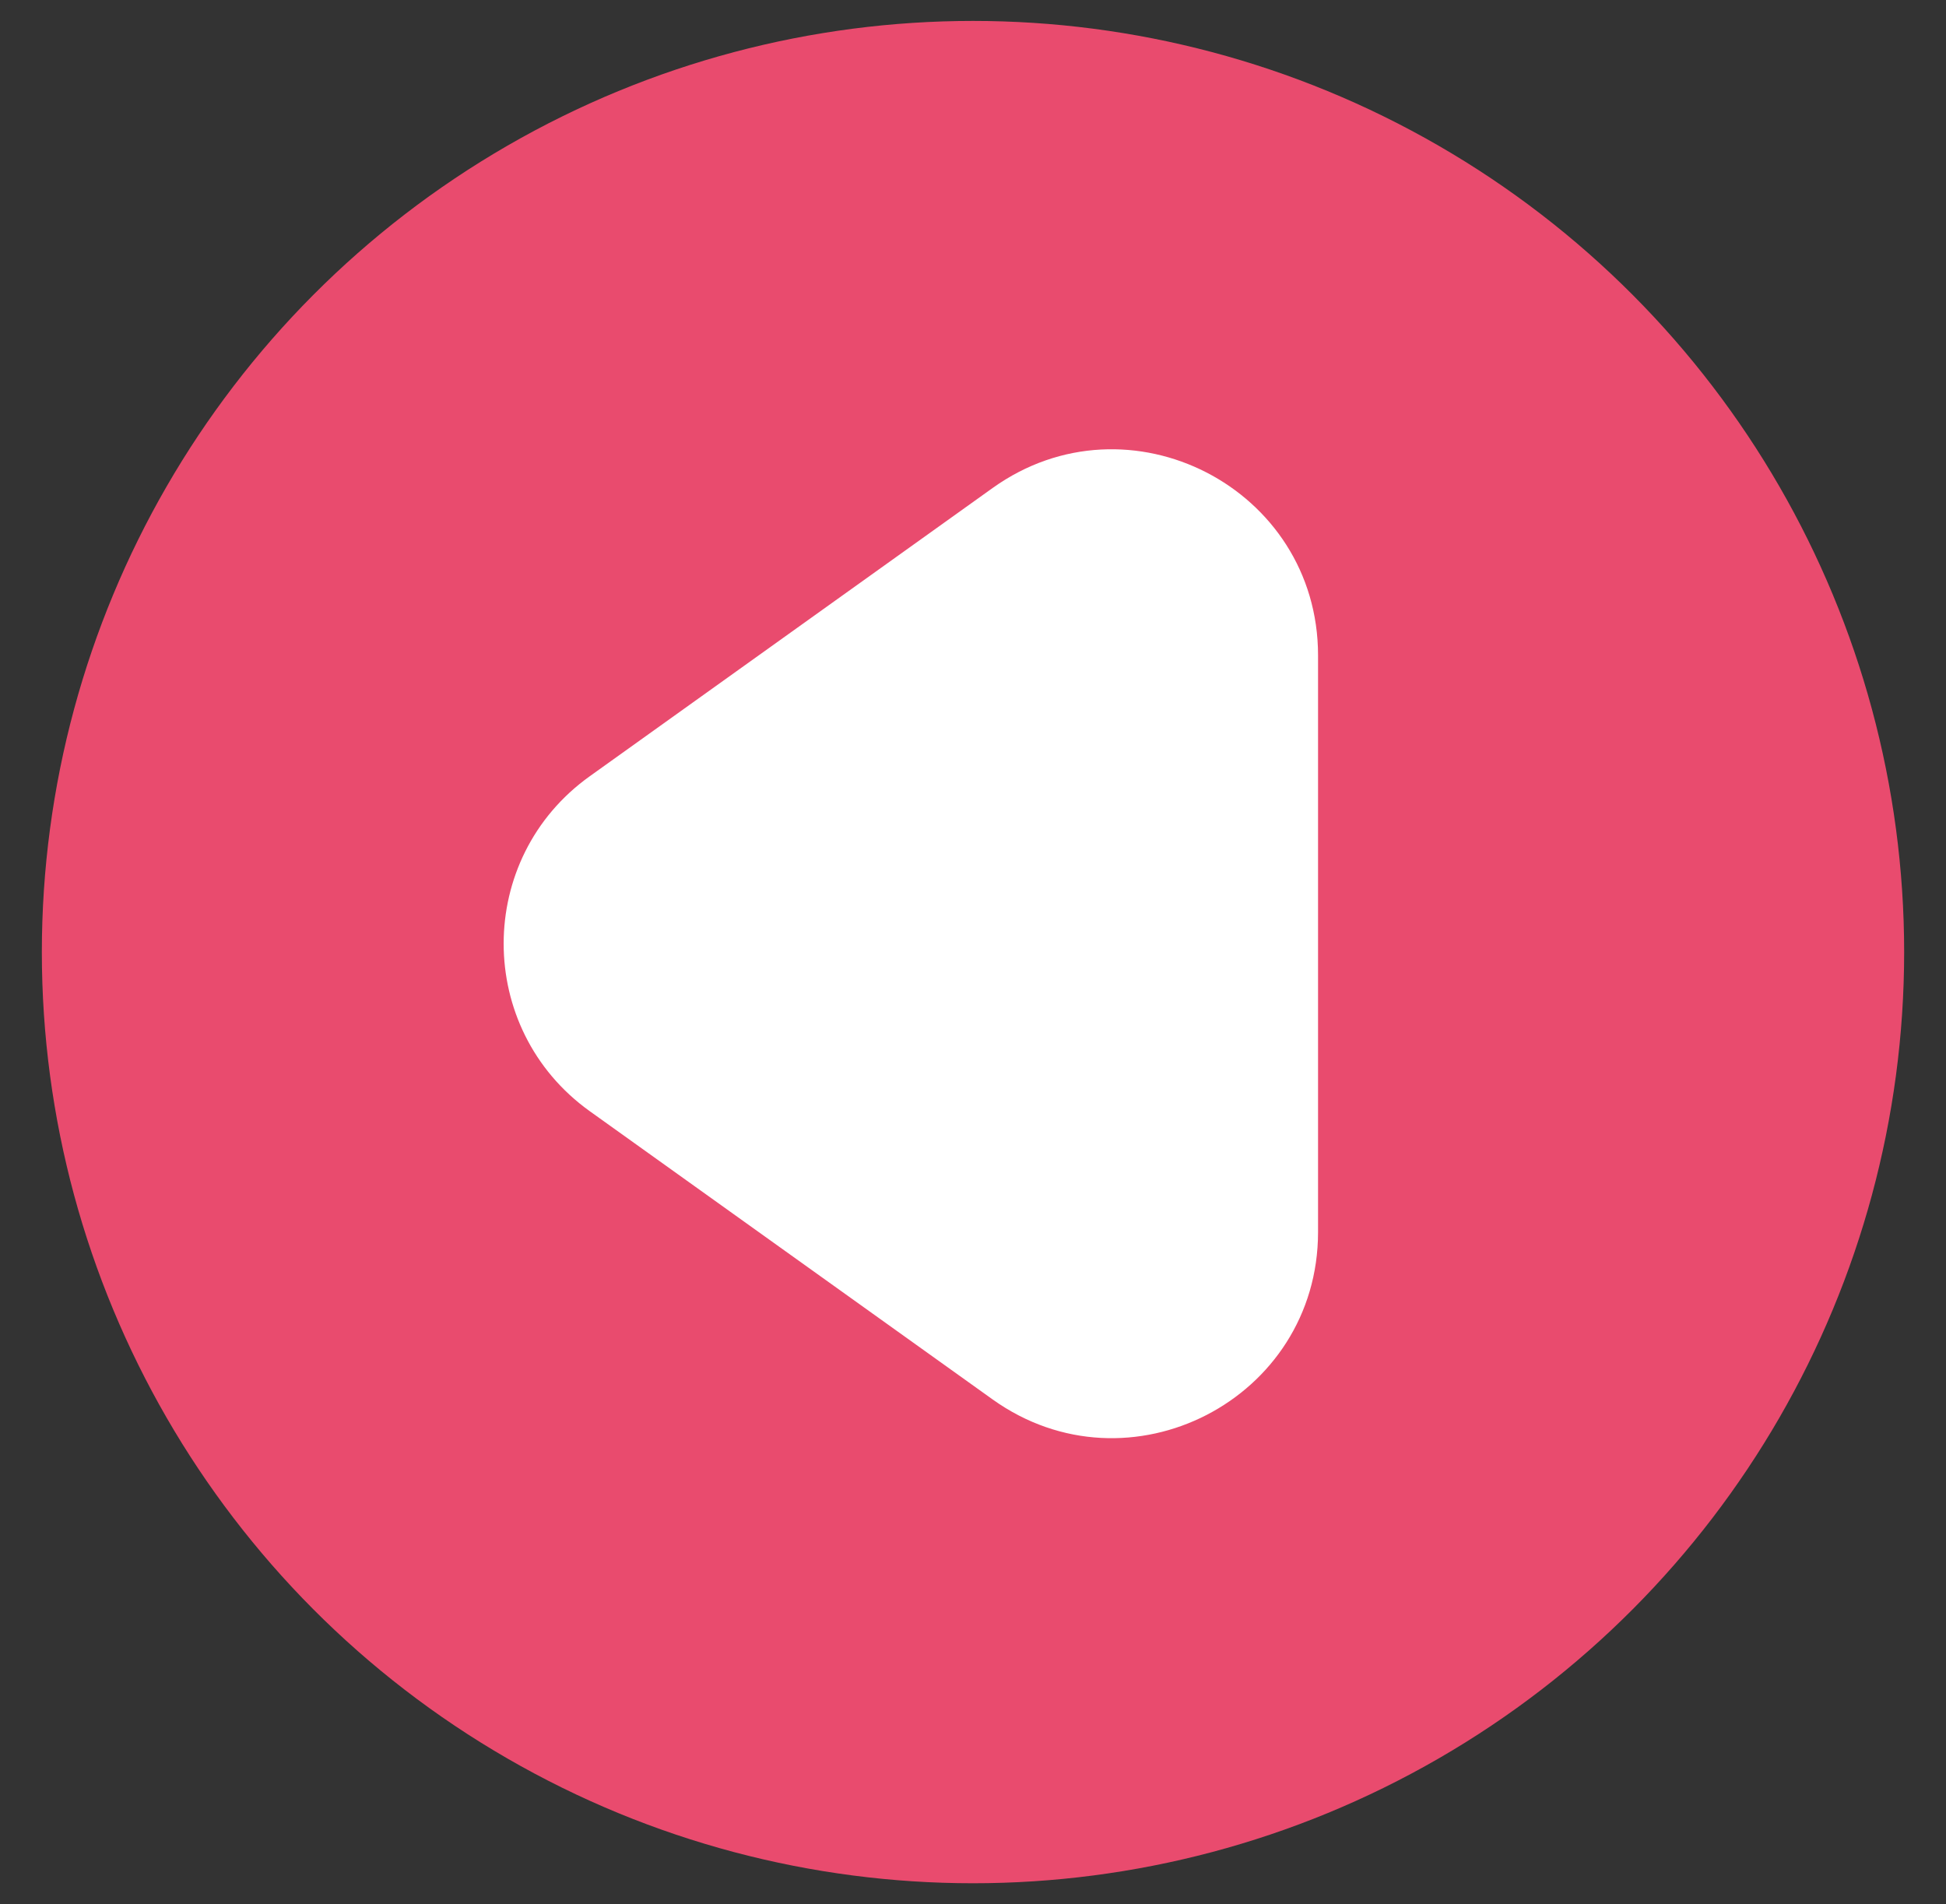<?xml version="1.0" encoding="UTF-8"?><svg id="a" xmlns="http://www.w3.org/2000/svg" viewBox="0 0 93 91"><rect x="0" y="0" width="93" height="91" fill="#333333" stroke="none"/><defs><style>.b{fill:#fff;}.c{fill:#e94b6e;}</style></defs><circle class="c" cx="46.5" cy="45.5" r="44.5"/><path class="b" d="M28.18,53.1l19.26,13.78c6.51,4.65,15.55,0,15.55-8V31.32c0-8-9.05-12.65-15.55-8l-19.26,13.78c-5.48,3.92-5.48,12.07,0,16Z"/></svg>